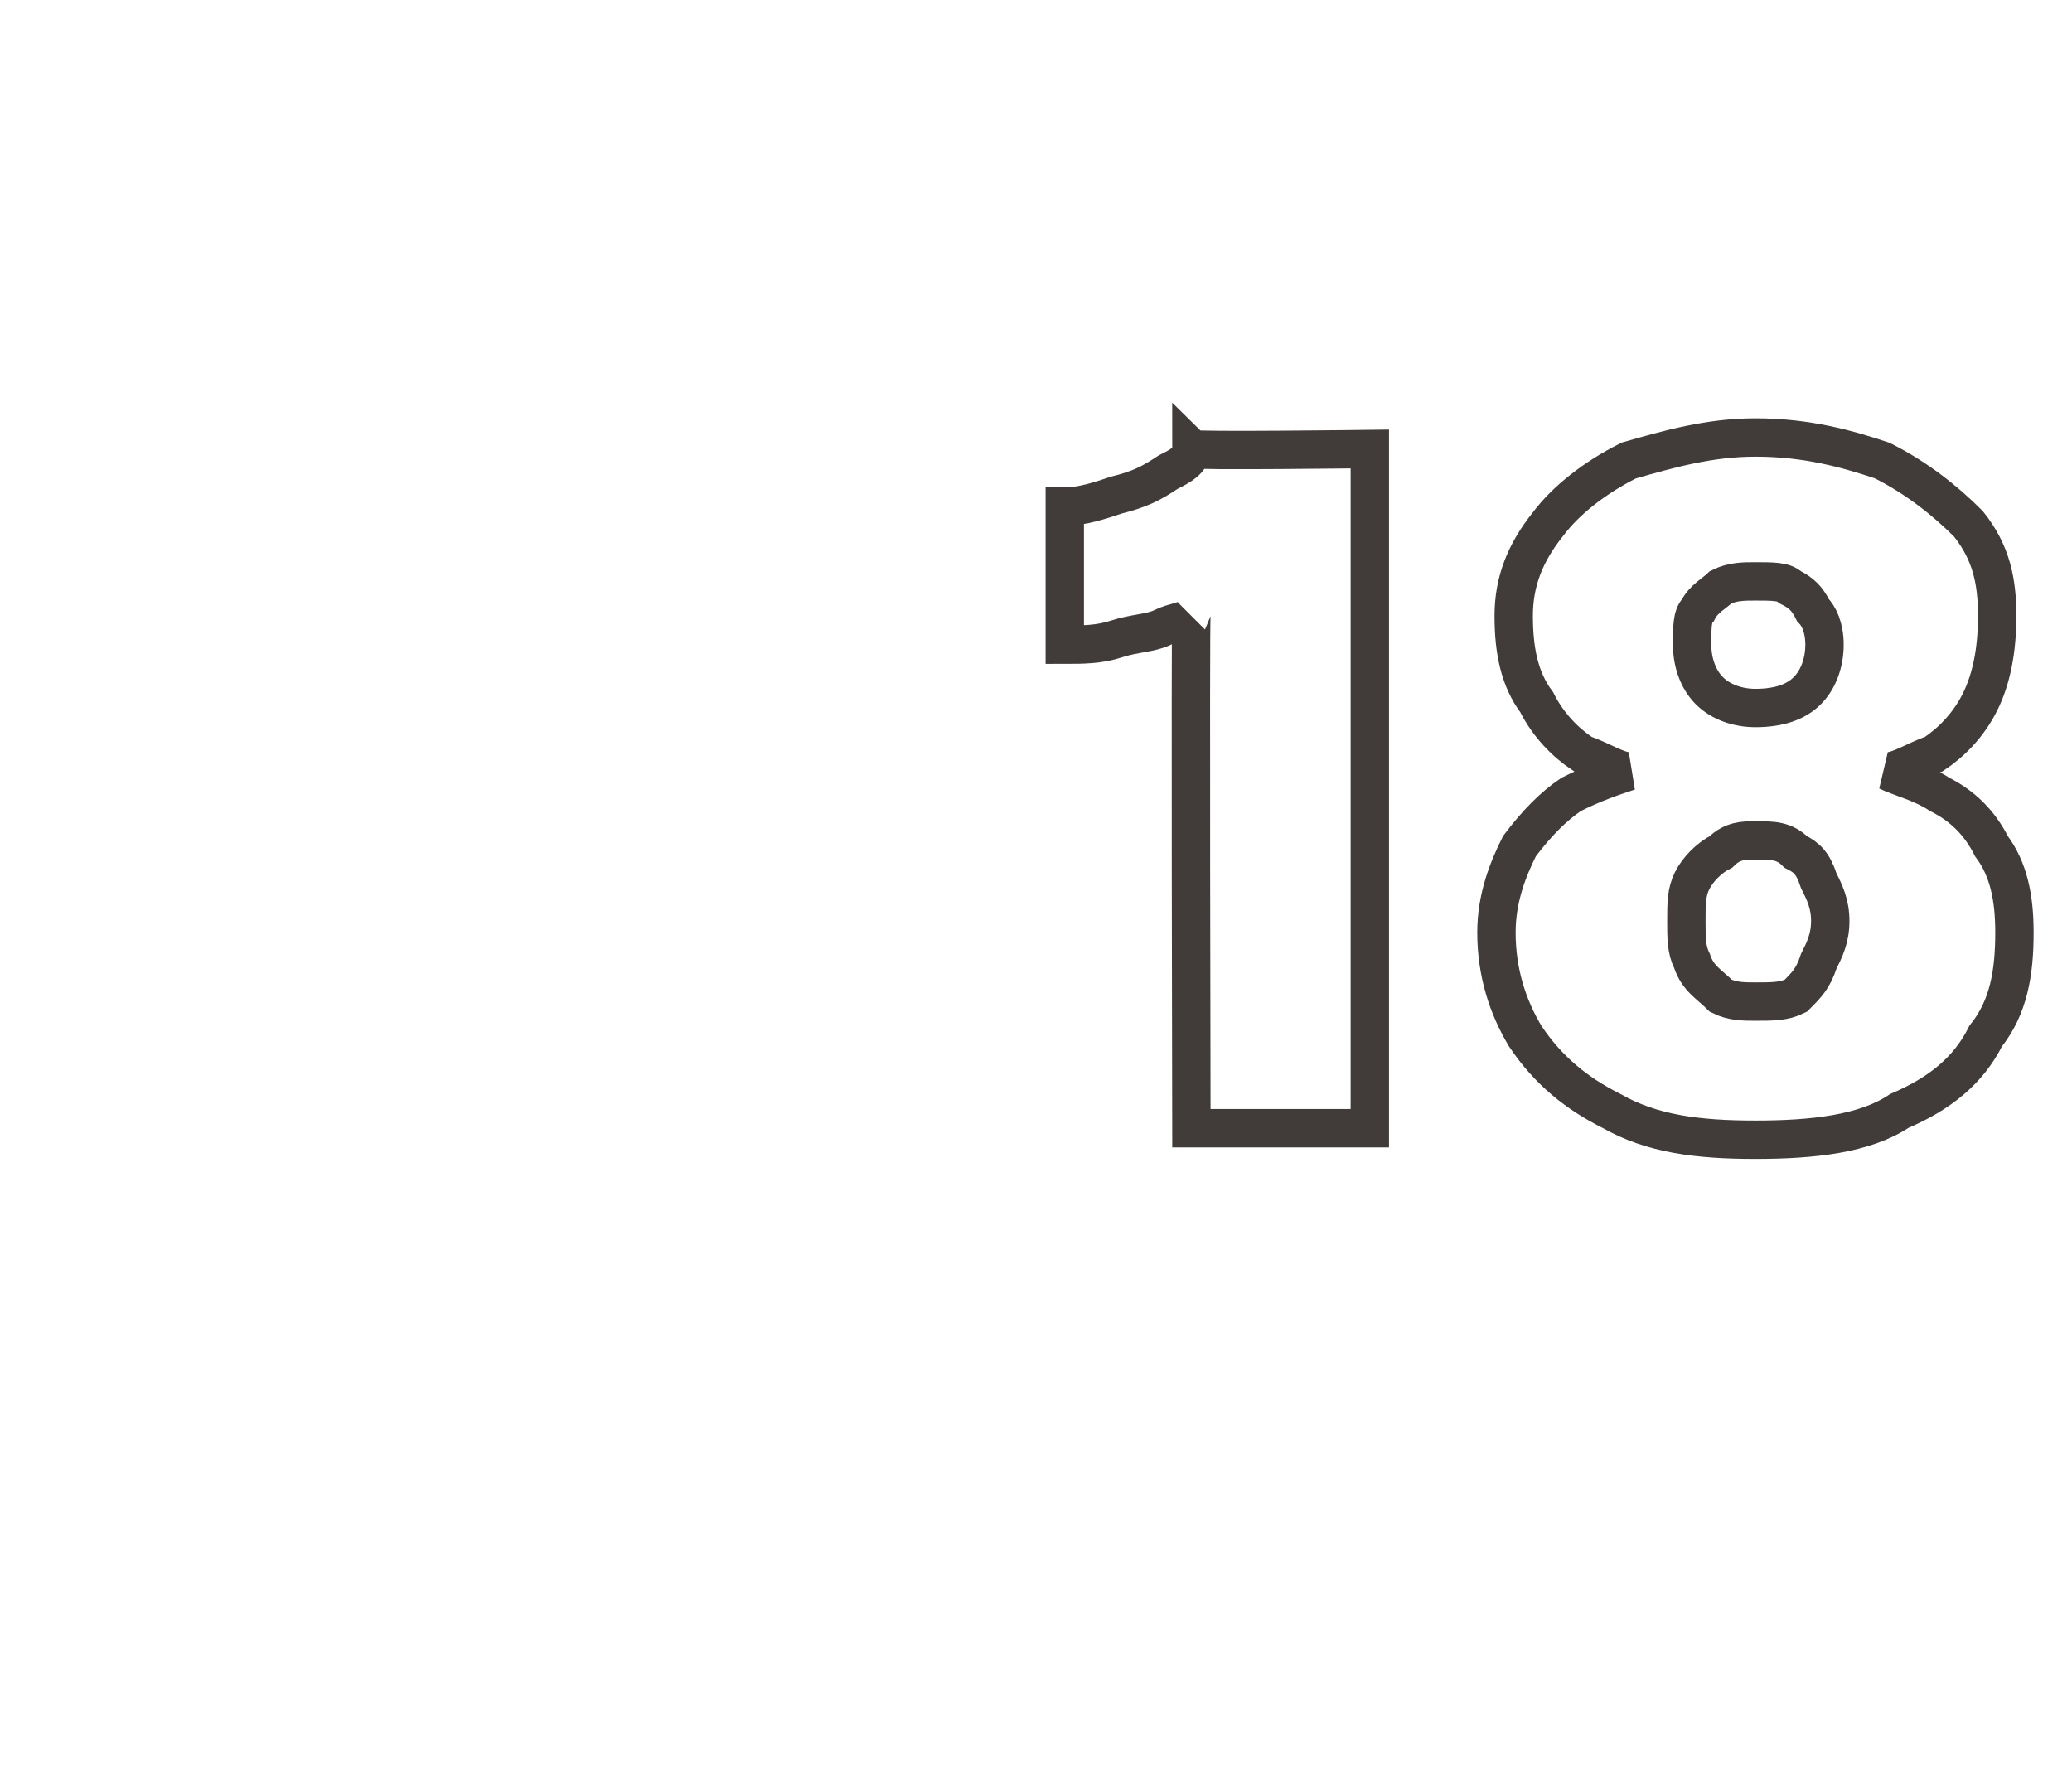 <?xml version="1.0" standalone="no"?>
<!DOCTYPE svg PUBLIC "-//W3C//DTD SVG 1.1//EN" "http://www.w3.org/Graphics/SVG/1.1/DTD/svg11.dtd">
<svg xmlns="http://www.w3.org/2000/svg" version="1.1" width="36px" height="30.8px" viewBox="0 -7 36 30.8" style="top:-7px">
  <desc>18</desc>
  <defs/>
  <g id="Polygon81976">
    <path d="M 23.8 0.8 L 23.8 12.6 L 20.7 12.6 C 20.7 12.6 20.68 3.72 20.7 3.7 C 20.6 3.8 20.4 3.8 20.2 3.9 C 20 4 19.7 4 19.4 4.1 C 19.1 4.2 18.8 4.2 18.5 4.2 C 18.5 4.2 18.5 1.8 18.5 1.8 C 18.8 1.8 19.1 1.7 19.4 1.6 C 19.8 1.5 20 1.4 20.3 1.2 C 20.5 1.1 20.7 1 20.7 0.8 C 20.74 0.84 23.8 0.8 23.8 0.8 Z M 30.5 12.8 C 29.5 12.8 28.7 12.7 28 12.3 C 27.4 12 26.9 11.6 26.5 11 C 26.2 10.5 26 9.9 26 9.2 C 26 8.6 26.2 8.1 26.4 7.7 C 26.7 7.3 27 7 27.3 6.8 C 27.7 6.6 28 6.5 28.3 6.4 C 28.1 6.4 27.8 6.2 27.5 6.1 C 27.2 5.9 26.9 5.6 26.7 5.2 C 26.4 4.8 26.3 4.3 26.3 3.7 C 26.3 3.1 26.5 2.6 26.9 2.1 C 27.2 1.7 27.7 1.3 28.3 1 C 29 0.8 29.7 0.6 30.5 0.6 C 31.4 0.6 32.1 0.8 32.7 1 C 33.3 1.3 33.8 1.7 34.2 2.1 C 34.6 2.6 34.7 3.1 34.7 3.7 C 34.7 4.3 34.6 4.8 34.4 5.2 C 34.2 5.6 33.9 5.9 33.6 6.1 C 33.3 6.2 33 6.4 32.8 6.4 C 33 6.5 33.4 6.6 33.7 6.8 C 34.1 7 34.4 7.3 34.6 7.7 C 34.9 8.1 35 8.6 35 9.2 C 35 9.9 34.9 10.5 34.5 11 C 34.2 11.6 33.7 12 33 12.3 C 32.4 12.7 31.5 12.8 30.5 12.8 Z M 30.5 10.4 C 30.8 10.4 31 10.4 31.2 10.3 C 31.4 10.1 31.5 10 31.6 9.7 C 31.7 9.5 31.8 9.3 31.8 9 C 31.8 8.7 31.7 8.5 31.6 8.3 C 31.5 8 31.4 7.9 31.2 7.8 C 31 7.6 30.8 7.6 30.5 7.6 C 30.3 7.6 30.1 7.6 29.9 7.8 C 29.7 7.9 29.5 8.1 29.4 8.3 C 29.3 8.5 29.3 8.7 29.3 9 C 29.3 9.3 29.3 9.5 29.4 9.7 C 29.5 10 29.7 10.1 29.9 10.3 C 30.1 10.4 30.3 10.4 30.5 10.4 Z M 30.5 5.3 C 30.9 5.3 31.2 5.2 31.4 5 C 31.6 4.8 31.7 4.5 31.7 4.2 C 31.7 3.9 31.6 3.7 31.5 3.6 C 31.4 3.4 31.3 3.3 31.1 3.2 C 31 3.1 30.8 3.1 30.5 3.1 C 30.3 3.1 30.1 3.1 29.9 3.2 C 29.8 3.3 29.6 3.4 29.5 3.6 C 29.4 3.7 29.4 3.9 29.4 4.2 C 29.4 4.5 29.5 4.8 29.7 5 C 29.9 5.2 30.2 5.3 30.5 5.3 Z " style="stroke-width:0.5pt; stroke:#413c3a;" fill="none"/>
  </g>
</svg>
